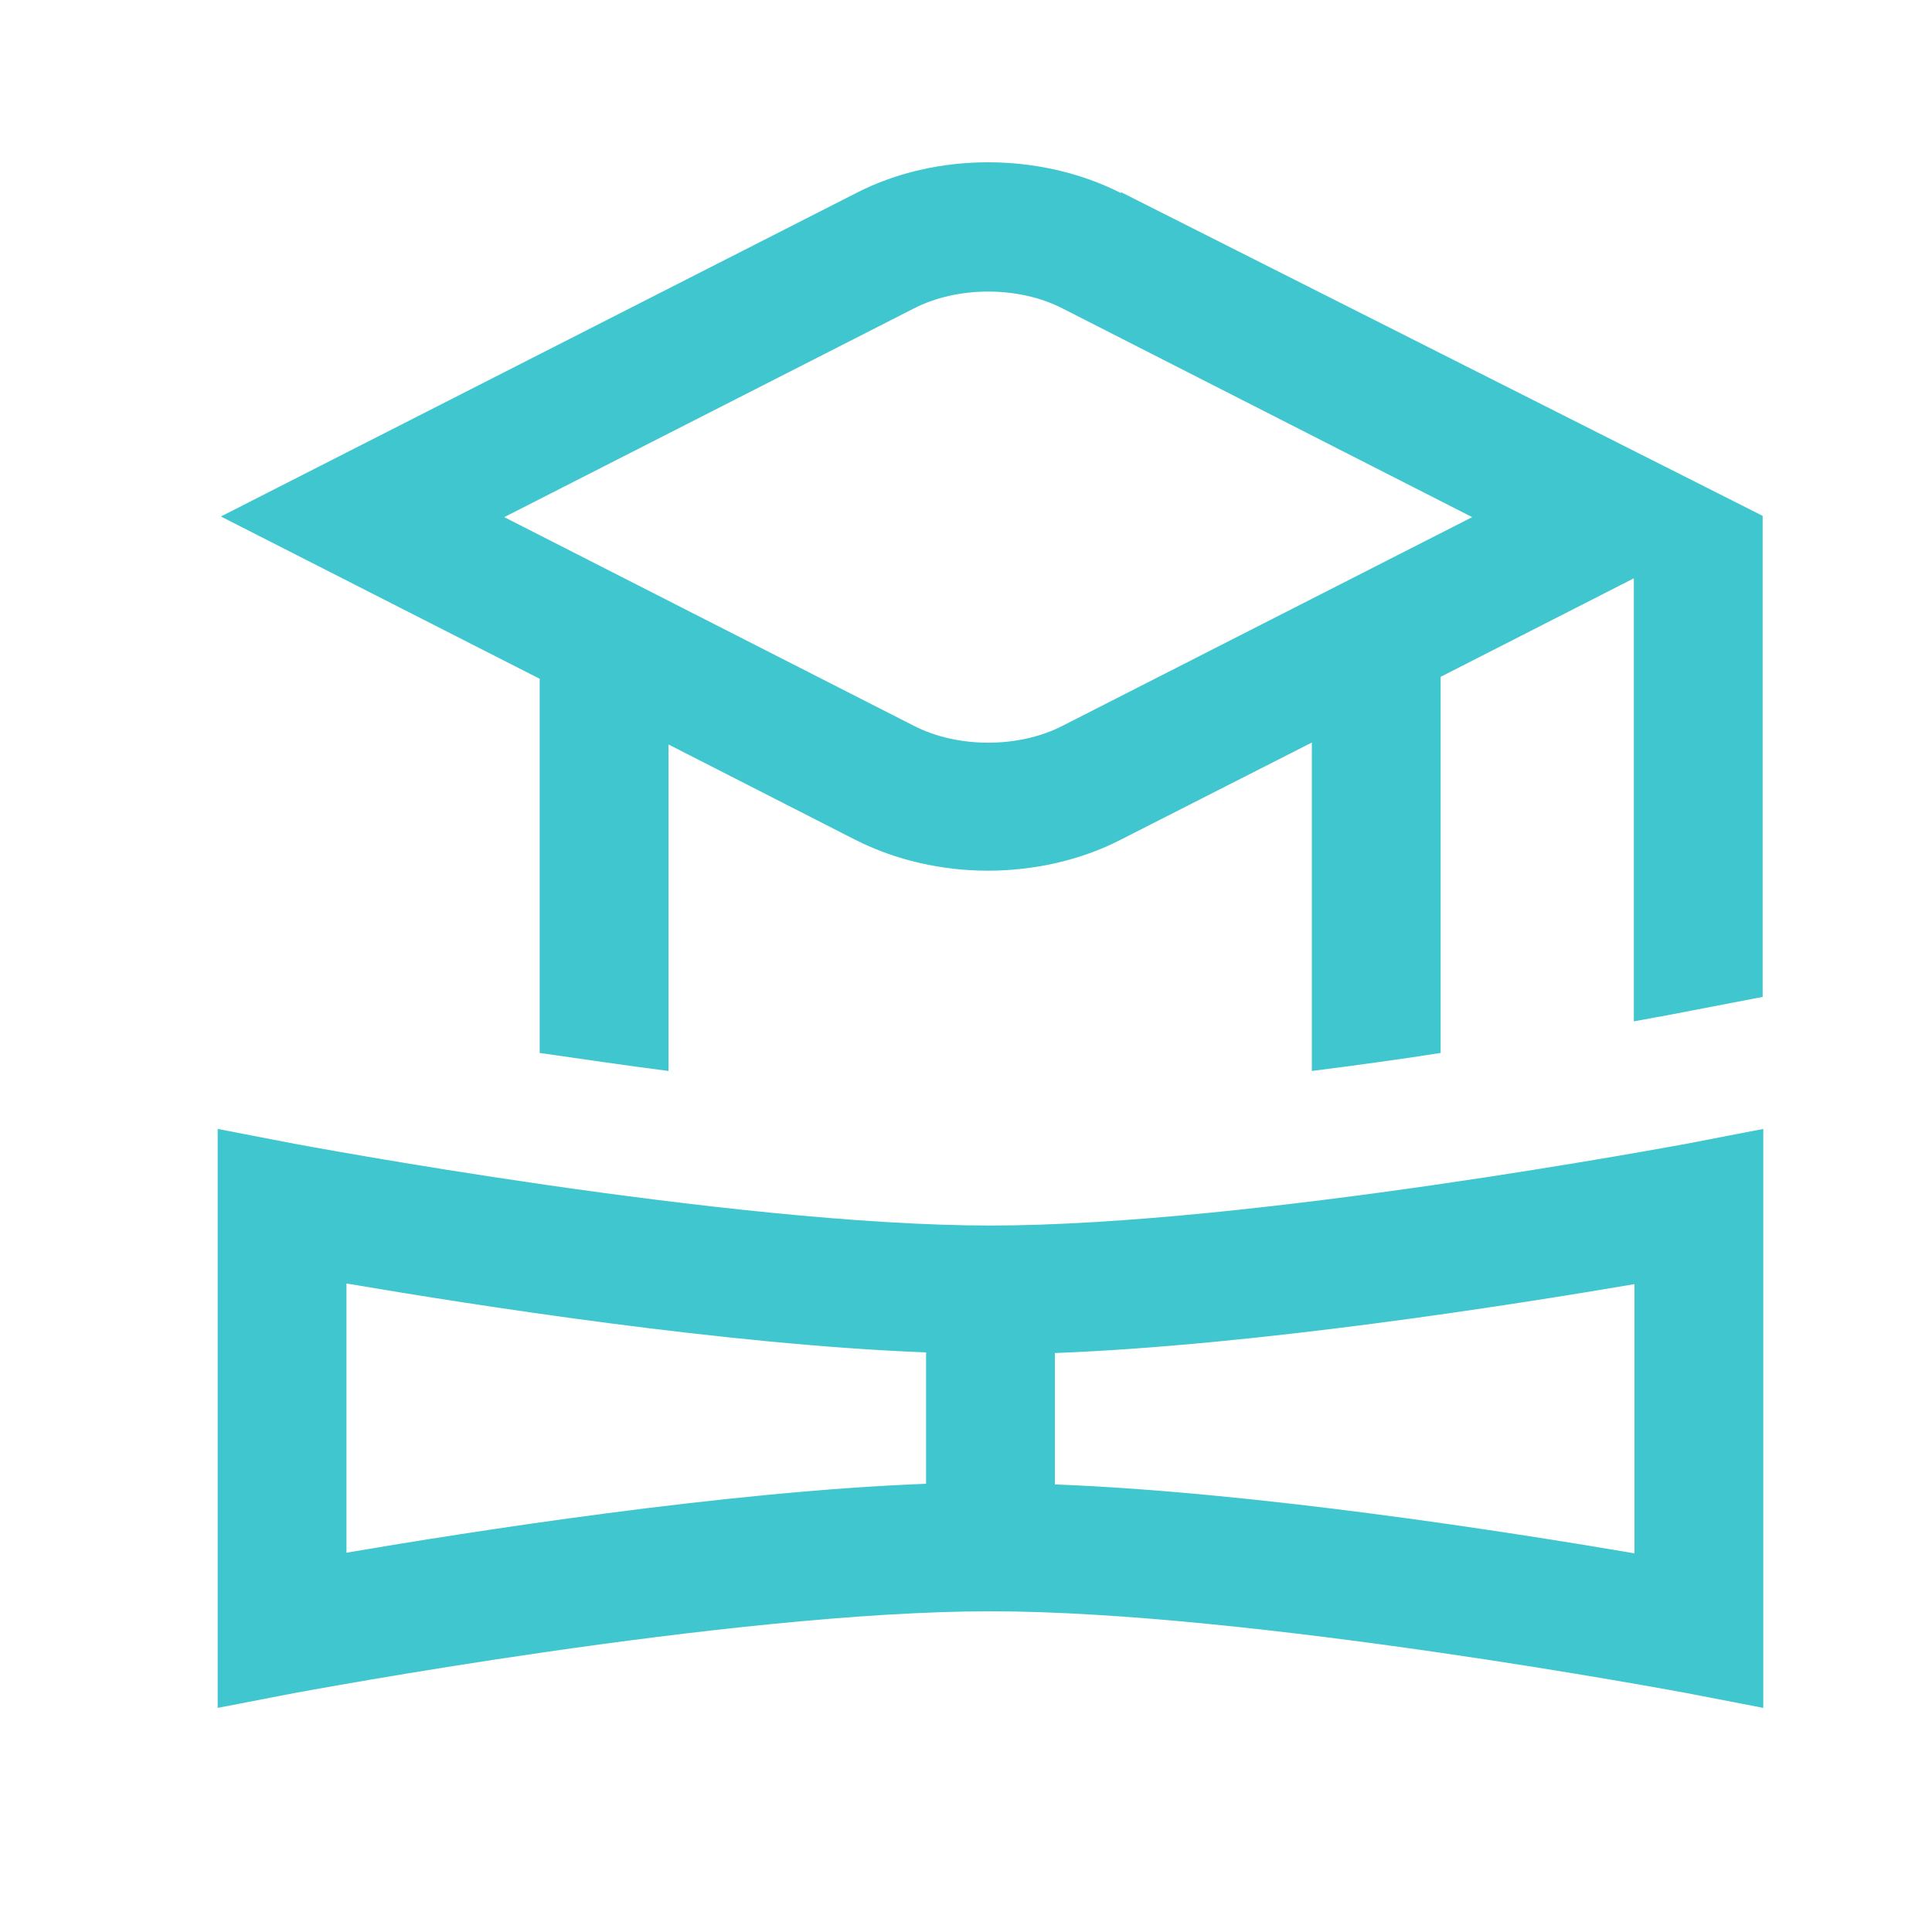 <?xml version="1.0" encoding="UTF-8"?><svg id="Capa_1" xmlns="http://www.w3.org/2000/svg" viewBox="0 0 30 30"><defs><style>.cls-1{fill:#40c6ce;stroke-width:0px;}</style></defs><path class="cls-1" d="M17.41,3c-1.26-.64-2.88-.64-4.12,0L3.43,8.02l4.95,2.52v5.81c.63.09,1.3.19,2,.28v-5.07l2.9,1.48c.63.32,1.35.48,2.06.48s1.44-.16,2.06-.48l2.97-1.51v5.1c.7-.09,1.37-.18,2-.28v-5.84l3-1.53v6.88c.27-.05.43-.08.44-.08l1.56-.3v-7.47l-9.97-5.03ZM16.5,11.27c-.68.35-1.63.35-2.31,0l-6.36-3.24,6.36-3.24c.68-.35,1.63-.35,2.31,0l6.36,3.24-6.36,3.24h0ZM15.38,19.03c-4.05,0-10.75-1.26-10.81-1.27l-1.19-.23v8.99l1.19-.23c.07-.01,6.76-1.27,10.81-1.27s10.75,1.26,10.81,1.27l1.19.23v-8.99l-1.19.23c-.07.01-6.76,1.27-10.81,1.27ZM5.38,19.93c1.94.33,5.88.95,9,1.07v2.04c-3.12.12-7.06.74-9,1.07v-4.19ZM25.38,24.12c-1.94-.33-5.88-.95-9-1.07v-2.04c3.12-.12,7.06-.74,9-1.07v4.19Z"/></svg>